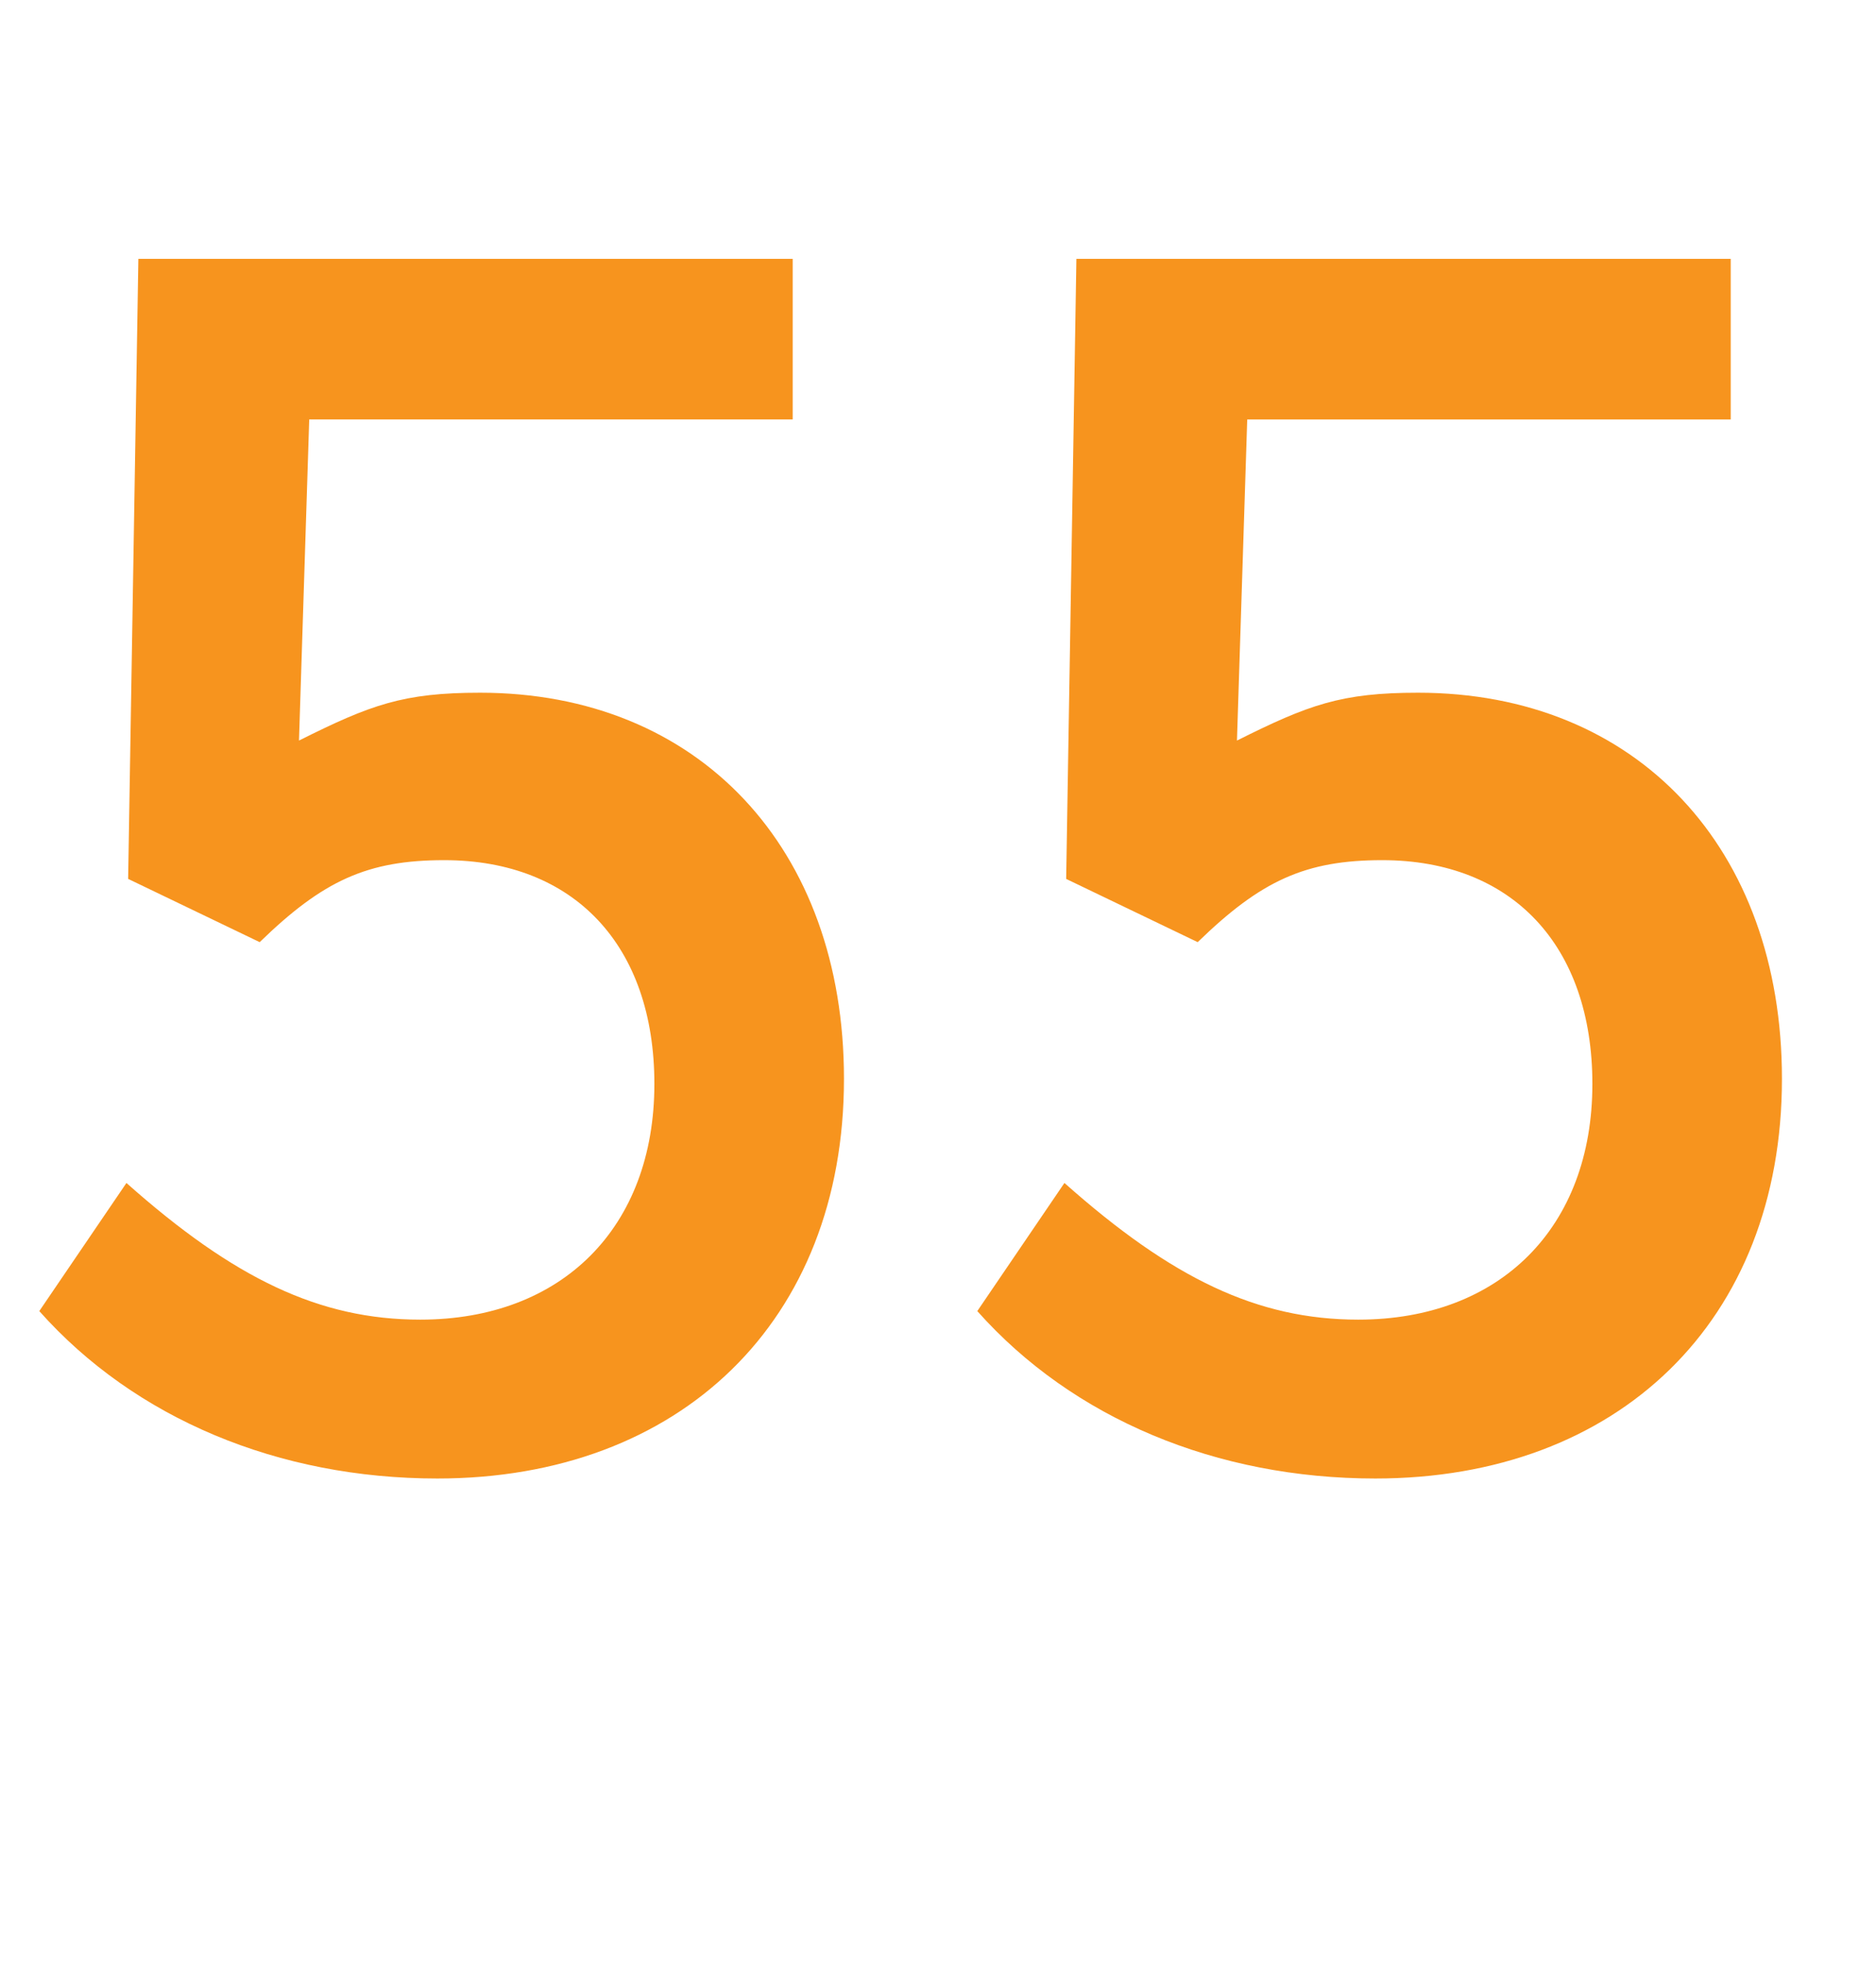 <?xml version="1.0" encoding="utf-8"?>
<!-- Generator: Adobe Illustrator 16.0.0, SVG Export Plug-In . SVG Version: 6.00 Build 0)  -->
<!DOCTYPE svg PUBLIC "-//W3C//DTD SVG 1.1//EN" "http://www.w3.org/Graphics/SVG/1.1/DTD/svg11.dtd">
<svg version="1.1" id="Layer_1" xmlns="http://www.w3.org/2000/svg" xmlns:xlink="http://www.w3.org/1999/xlink" x="0px" y="0px"
	 width="65.88px" height="68.908px" viewBox="0 0 65.88 68.908" enable-background="new 0 0 65.88 68.908" xml:space="preserve">
<g>
	<path fill="#F7941E" d="M15.359,51.929c-5.58,0-10.619-2.1-13.979-5.88l3.06-4.5c3.78,3.36,6.78,4.8,10.32,4.8
		c4.979,0,8.22-3.239,8.22-8.279c0-4.86-2.82-7.859-7.38-7.859c-2.7,0-4.26,0.72-6.48,2.88L4.5,30.869L4.859,9.091h22.979v5.64
		H10.859L10.5,26.01c2.52-1.26,3.659-1.68,6.359-1.68c7.68,0,12.779,5.46,12.779,13.56C29.639,46.409,23.879,51.929,15.359,51.929z"
		/>
	<path fill="#F7941E" d="M48.299,51.929c-5.58,0-10.619-2.1-13.979-5.88l3.06-4.5c3.78,3.36,6.78,4.8,10.32,4.8
		c4.979,0,8.22-3.239,8.22-8.279c0-4.86-2.82-7.859-7.38-7.859c-2.7,0-4.26,0.72-6.48,2.88l-4.619-2.221l0.359-21.778h22.979v5.64
		H43.799L43.439,26.01c2.52-1.26,3.659-1.68,6.359-1.68c7.68,0,12.779,5.46,12.779,13.56C62.578,46.409,56.818,51.929,48.299,51.929
		z"/>
</g>
</svg>
